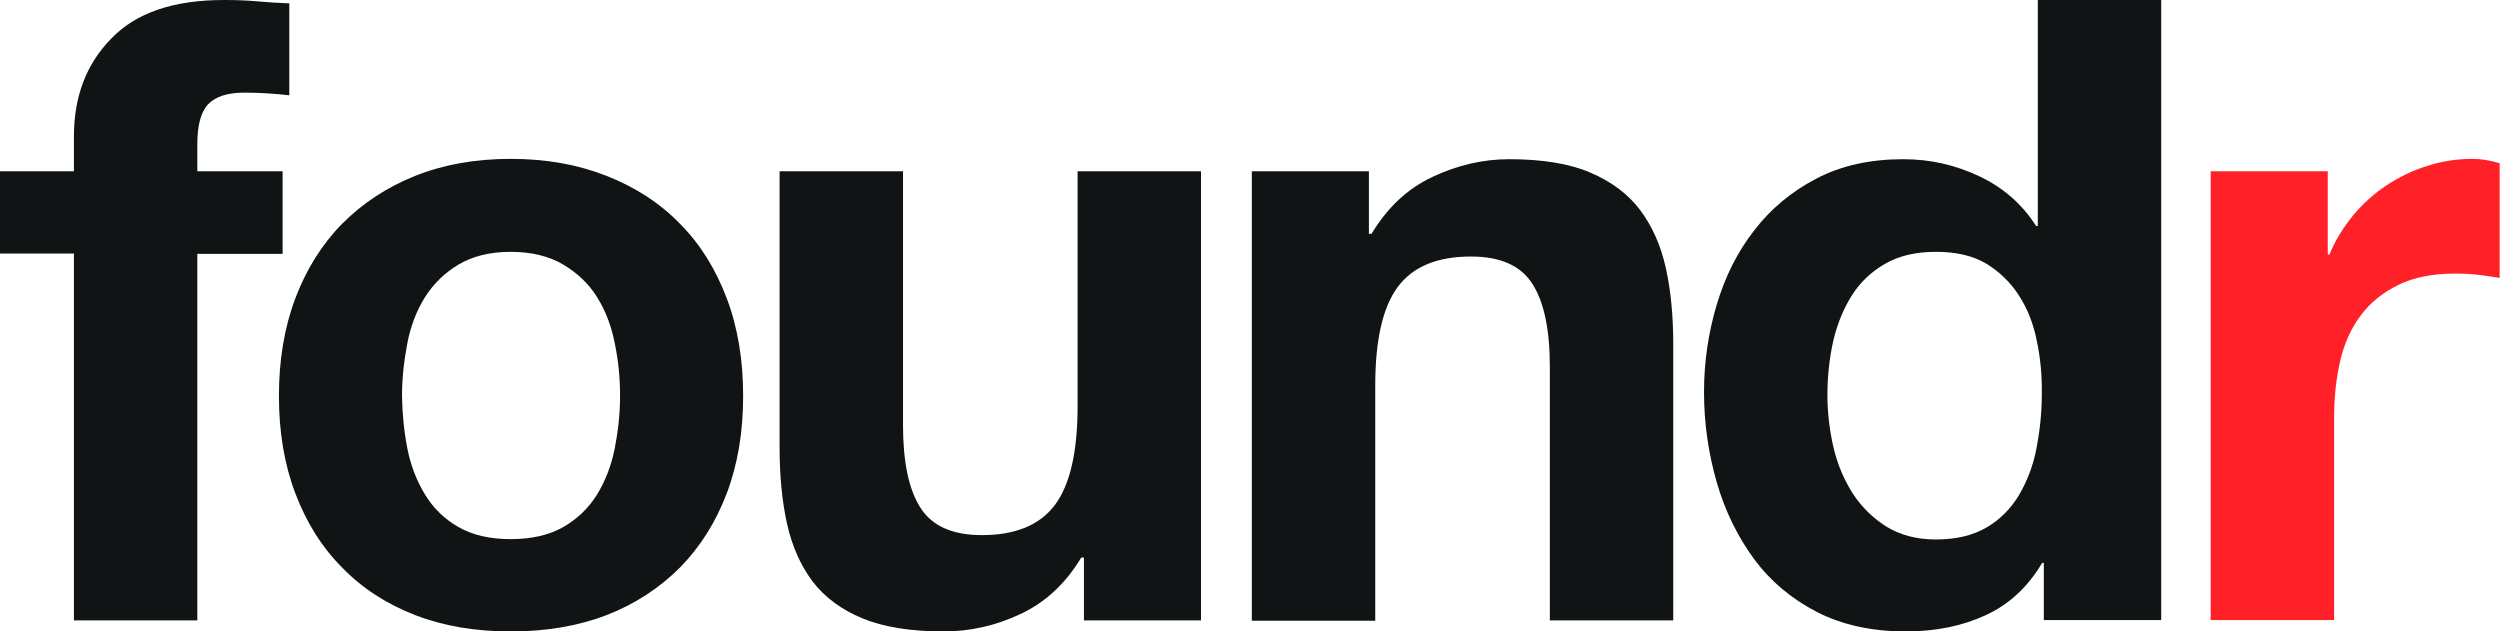 <?xml version="1.0" encoding="utf-8"?>
<!-- Generator: Adobe Illustrator 24.0.1, SVG Export Plug-In . SVG Version: 6.00 Build 0)  -->
<svg version="1.1" id="Layer_1" xmlns="http://www.w3.org/2000/svg" xmlns:xlink="http://www.w3.org/1999/xlink" x="0px" y="0px"
	 viewBox="0 0 747.5 188.8" style="enable-background:new 0 0 747.5 188.8;" xml:space="preserve">
<style type="text/css">
	.st0{fill:#111415;}
	.st1{fill:#ff2127;}
</style>
<g>
	<path id="XMLID_98_" class="st0" d="M0,75.8V51.2h22.1V40.8c0-11.9,3.7-21.7,11.2-29.3C40.7,3.8,51.9,0,67,0c3.3,0,6.6,0.1,9.9,0.4
		s6.5,0.5,9.6,0.6v27.5c-4.3-0.5-8.8-0.8-13.5-0.8c-5,0-8.6,1.2-10.8,3.5C60,33.6,59,37.6,59,43.1v8.1h25.5v24.7H59v109.6H22.1V75.8
		H0z"/>
	<path id="XMLID_100_" class="st0" d="M88.3,89.2c3.3-8.7,8-16.2,14-22.3c6.1-6.1,13.3-10.9,21.8-14.3c8.5-3.4,18-5.1,28.6-5.1
		s20.1,1.7,28.7,5.1c8.6,3.4,15.9,8.1,21.9,14.3c6.1,6.1,10.7,13.6,14,22.3s4.9,18.5,4.9,29.2s-1.6,20.4-4.9,29.1
		c-3.3,8.7-8,16.1-14,22.2c-6.1,6.1-13.4,10.9-21.9,14.2c-8.6,3.3-18.1,4.9-28.7,4.9c-10.6,0-20.1-1.6-28.6-4.9
		c-8.5-3.3-15.8-8-21.8-14.2c-6.1-6.1-10.7-13.5-14-22.2s-4.9-18.4-4.9-29.1C83.4,107.7,85,98,88.3,89.2z M121.8,134.1
		c1,5.1,2.8,9.7,5.3,13.8s5.8,7.3,10,9.7s9.4,3.6,15.6,3.6c6.2,0,11.5-1.2,15.7-3.6c4.2-2.4,7.6-5.7,10.1-9.7
		c2.5-4.1,4.3-8.7,5.3-13.8s1.6-10.3,1.6-15.7c0-5.4-0.5-10.6-1.6-15.8c-1-5.2-2.8-9.8-5.3-13.8s-5.9-7.2-10.1-9.7
		c-4.2-2.5-9.5-3.8-15.7-3.8s-11.4,1.3-15.6,3.8c-4.2,2.5-7.5,5.8-10,9.7c-2.5,4-4.3,8.6-5.3,13.8c-1,5.2-1.6,10.5-1.6,15.8
		C120.3,123.8,120.8,129,121.8,134.1z"/>
	<path id="XMLID_103_" class="st0" d="M324.1,185.4v-18.7h-0.8c-4.7,7.8-10.7,13.4-18.2,16.9c-7.4,3.5-15.1,5.2-22.9,5.2
		c-9.9,0-18-1.3-24.3-3.9c-6.3-2.6-11.3-6.3-14.9-11c-3.6-4.8-6.2-10.6-7.7-17.4c-1.5-6.8-2.2-14.4-2.2-22.7V51.2H270V127
		c0,11.1,1.7,19.3,5.2,24.8s9.6,8.2,18.4,8.2c10,0,17.3-3,21.8-9s6.8-15.8,6.8-29.5V51.2h36.9v134.3h-35V185.4z"/>
	<path id="XMLID_105_" class="st0" d="M409.3,51.2v18.7h0.8c4.7-7.8,10.7-13.5,18.2-17c7.4-3.5,15.1-5.3,22.9-5.3
		c9.9,0,18,1.3,24.3,4s11.3,6.4,14.9,11.2s6.2,10.6,7.7,17.4s2.2,14.4,2.2,22.7v82.6h-36.9v-75.8c0-11.1-1.7-19.3-5.2-24.8
		s-9.6-8.2-18.4-8.2c-10,0-17.3,3-21.8,9s-6.8,15.8-6.8,29.5v70.4h-36.9V51.2H409.3z"/>
	<path id="XMLID_107_" class="st0" d="M610.6,168.3c-4.3,7.3-10,12.5-17,15.7s-14.9,4.8-23.8,4.8c-10,0-18.9-1.9-26.5-5.8
		c-7.6-3.9-13.9-9.2-18.8-15.8c-4.9-6.7-8.7-14.3-11.2-23s-3.8-17.7-3.8-27c0-9,1.3-17.7,3.8-26.1s6.2-15.8,11.2-22.2
		c4.9-6.4,11.1-11.6,18.6-15.5c7.4-3.9,16.1-5.8,26-5.8c8,0,15.5,1.7,22.7,5.1c7.2,3.4,12.9,8.4,17,14.9h0.5V0h36.9v185.4h-35.1
		v-17.1L610.6,168.3L610.6,168.3z M609,101.9c-1-5.1-2.8-9.6-5.3-13.5s-5.8-7.1-9.7-9.5c-4-2.4-9-3.6-15.1-3.6s-11.2,1.2-15.3,3.6
		c-4.2,2.4-7.5,5.6-10,9.6s-4.3,8.5-5.5,13.6c-1.1,5.1-1.7,10.4-1.7,16c0,5.2,0.6,10.4,1.8,15.6s3.2,9.8,5.8,13.9
		c2.7,4.1,6.1,7.4,10.1,9.9c4.1,2.5,9,3.8,14.7,3.8c6.1,0,11.1-1.2,15.2-3.6c4.1-2.4,7.3-5.7,9.7-9.7c2.4-4.1,4.2-8.7,5.2-13.9
		s1.6-10.6,1.6-16.1C610.6,112.4,610.1,107.1,609,101.9z"/>
	<path id="XMLID_110_" class="st1" d="M696,51.2v24.9h0.5c1.7-4.2,4.1-8,7-11.6c2.9-3.5,6.3-6.6,10.1-9.1s7.9-4.5,12.2-5.8
		c4.3-1.4,8.8-2.1,13.5-2.1c2.4,0,5.1,0.4,8.1,1.3v34.3c-1.7-0.3-3.8-0.6-6.2-0.9s-4.8-0.4-7-0.4c-6.8,0-12.5,1.1-17.1,3.4
		c-4.7,2.3-8.4,5.3-11.3,9.2c-2.9,3.9-4.9,8.4-6.1,13.6c-1.2,5.2-1.8,10.8-1.8,16.9v60.5H661V51.2H696z"/>
</g>
</svg>
